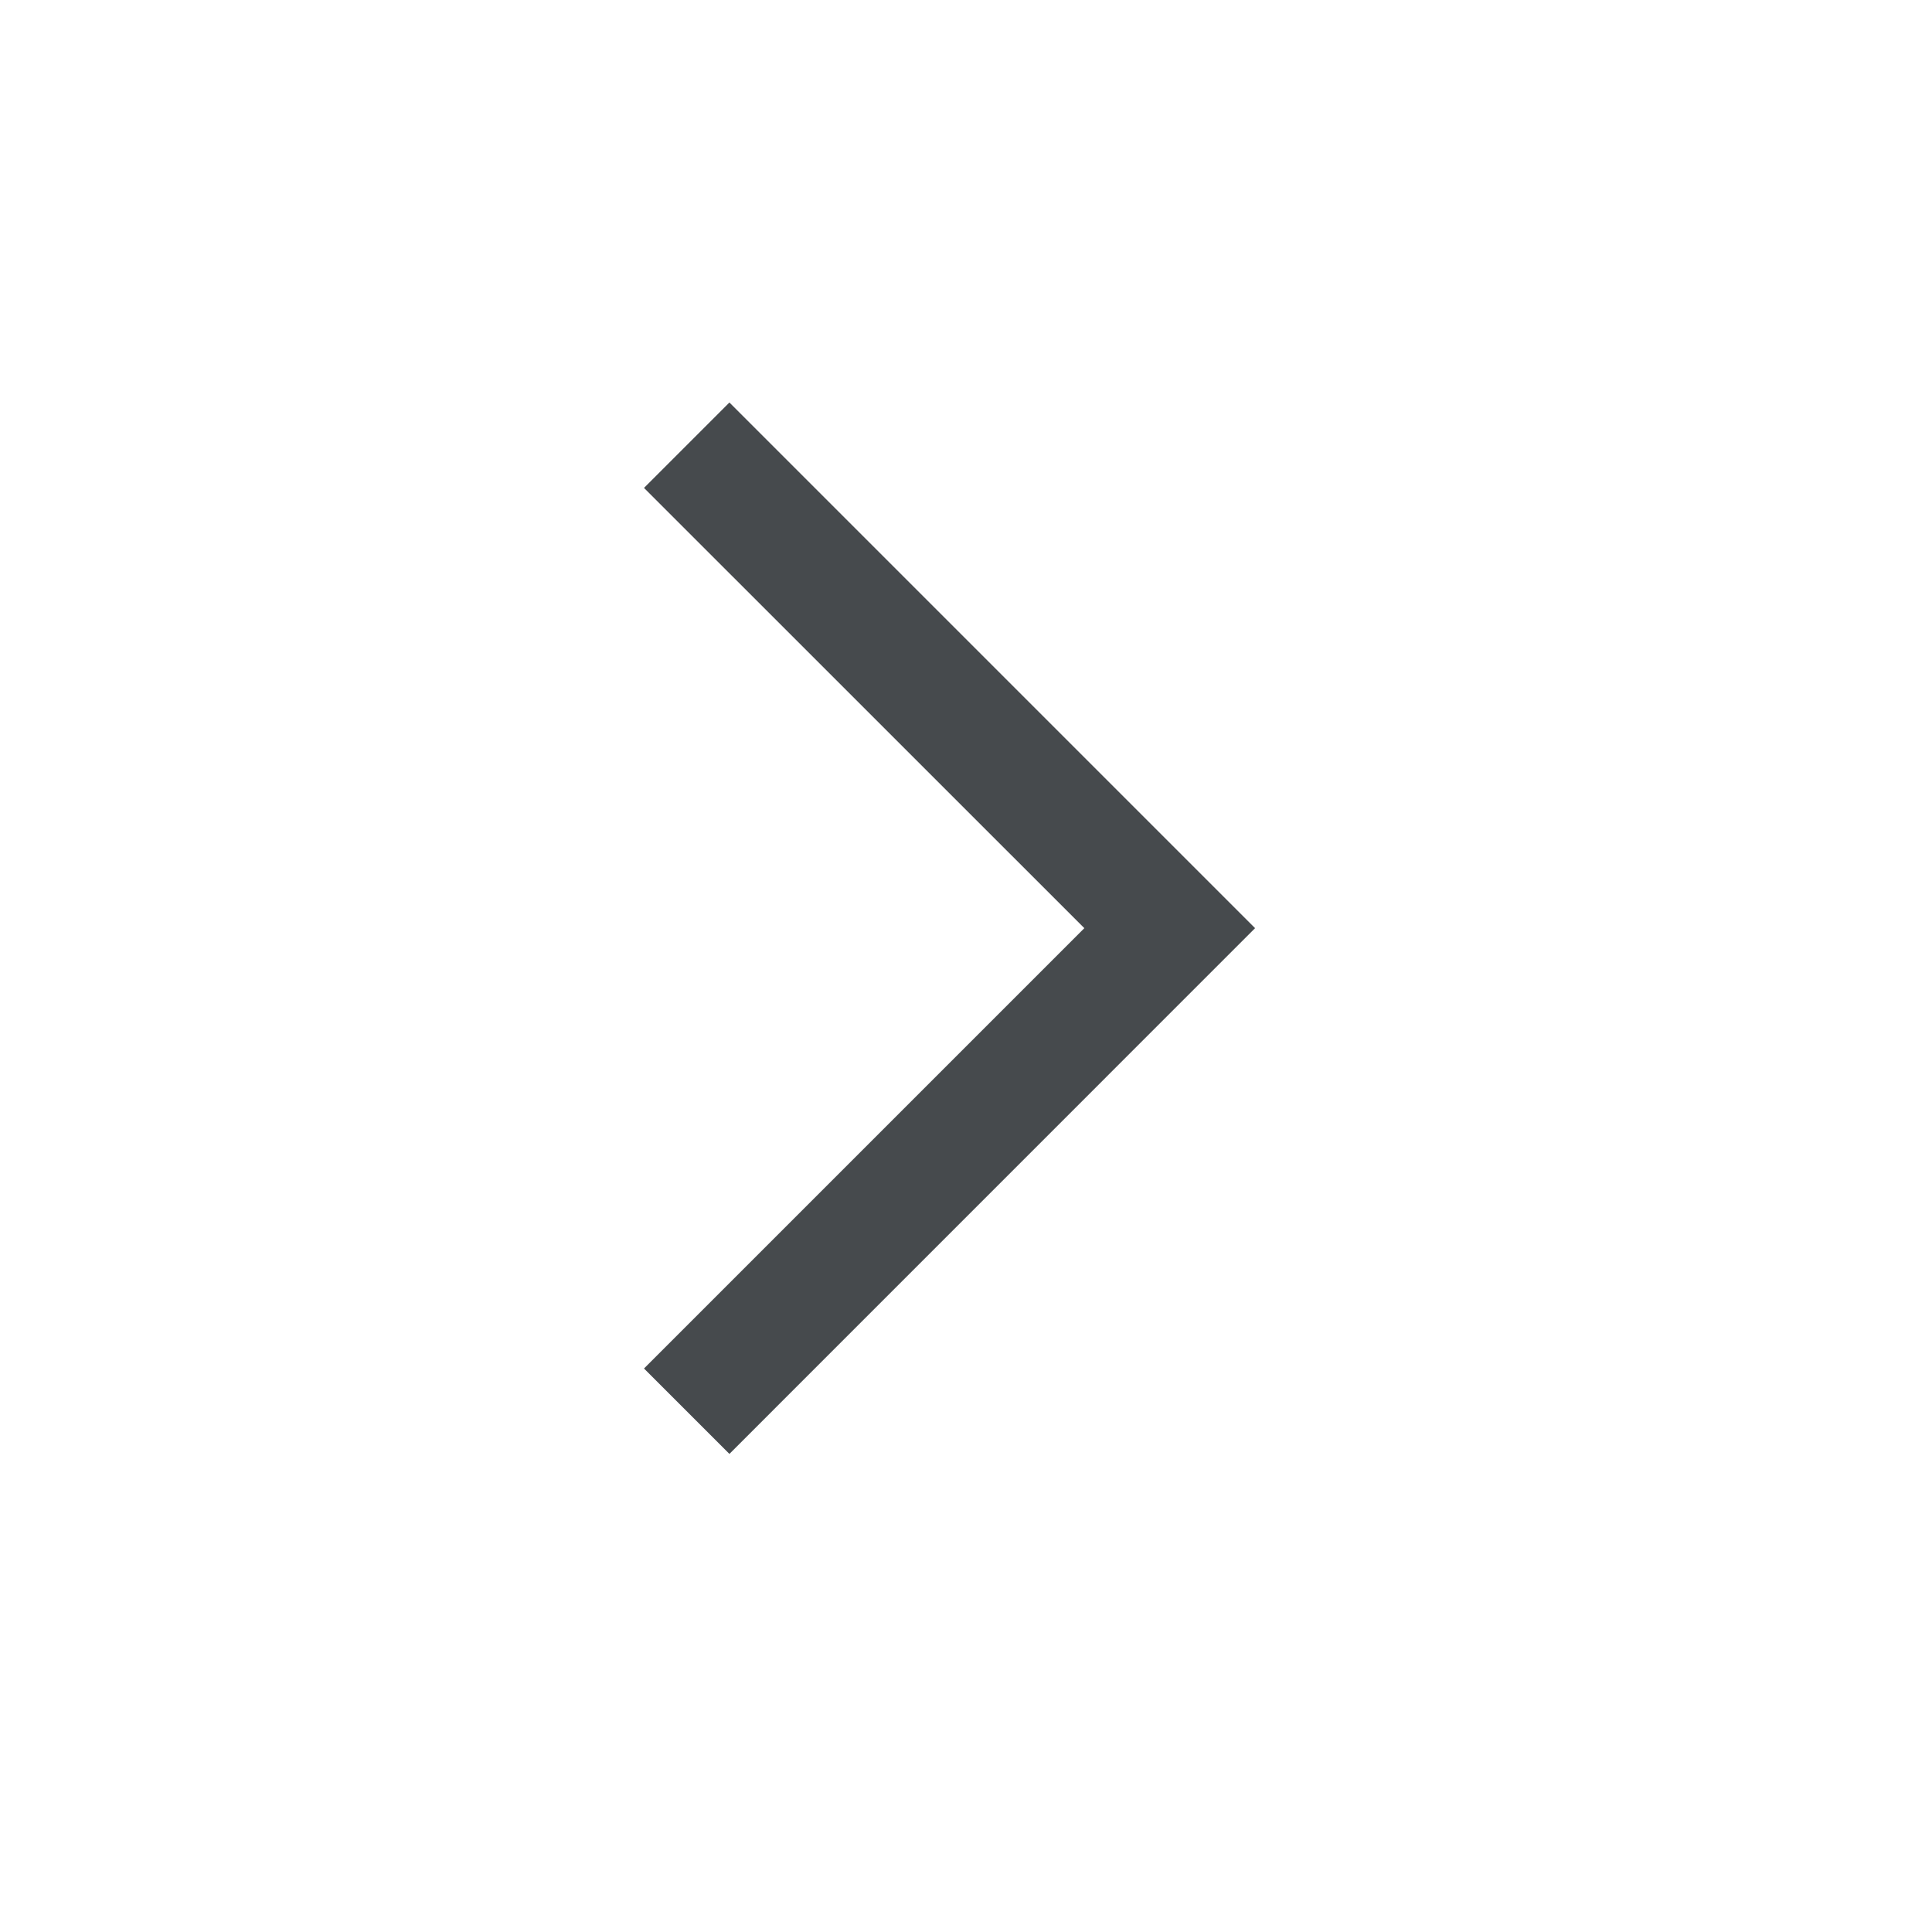 <svg width="24" height="24" viewBox="0 0 24 24" fill="none" xmlns="http://www.w3.org/2000/svg">
<g id="chevron-right">
<path id="Vector (Stroke)" fill-rule="evenodd" clip-rule="evenodd" d="M9.061 5L15.591 11.53L9.061 18.061L8 17L13.47 11.53L8 6.061L9.061 5Z" fill="#464A4D"/>
</g>
</svg>
